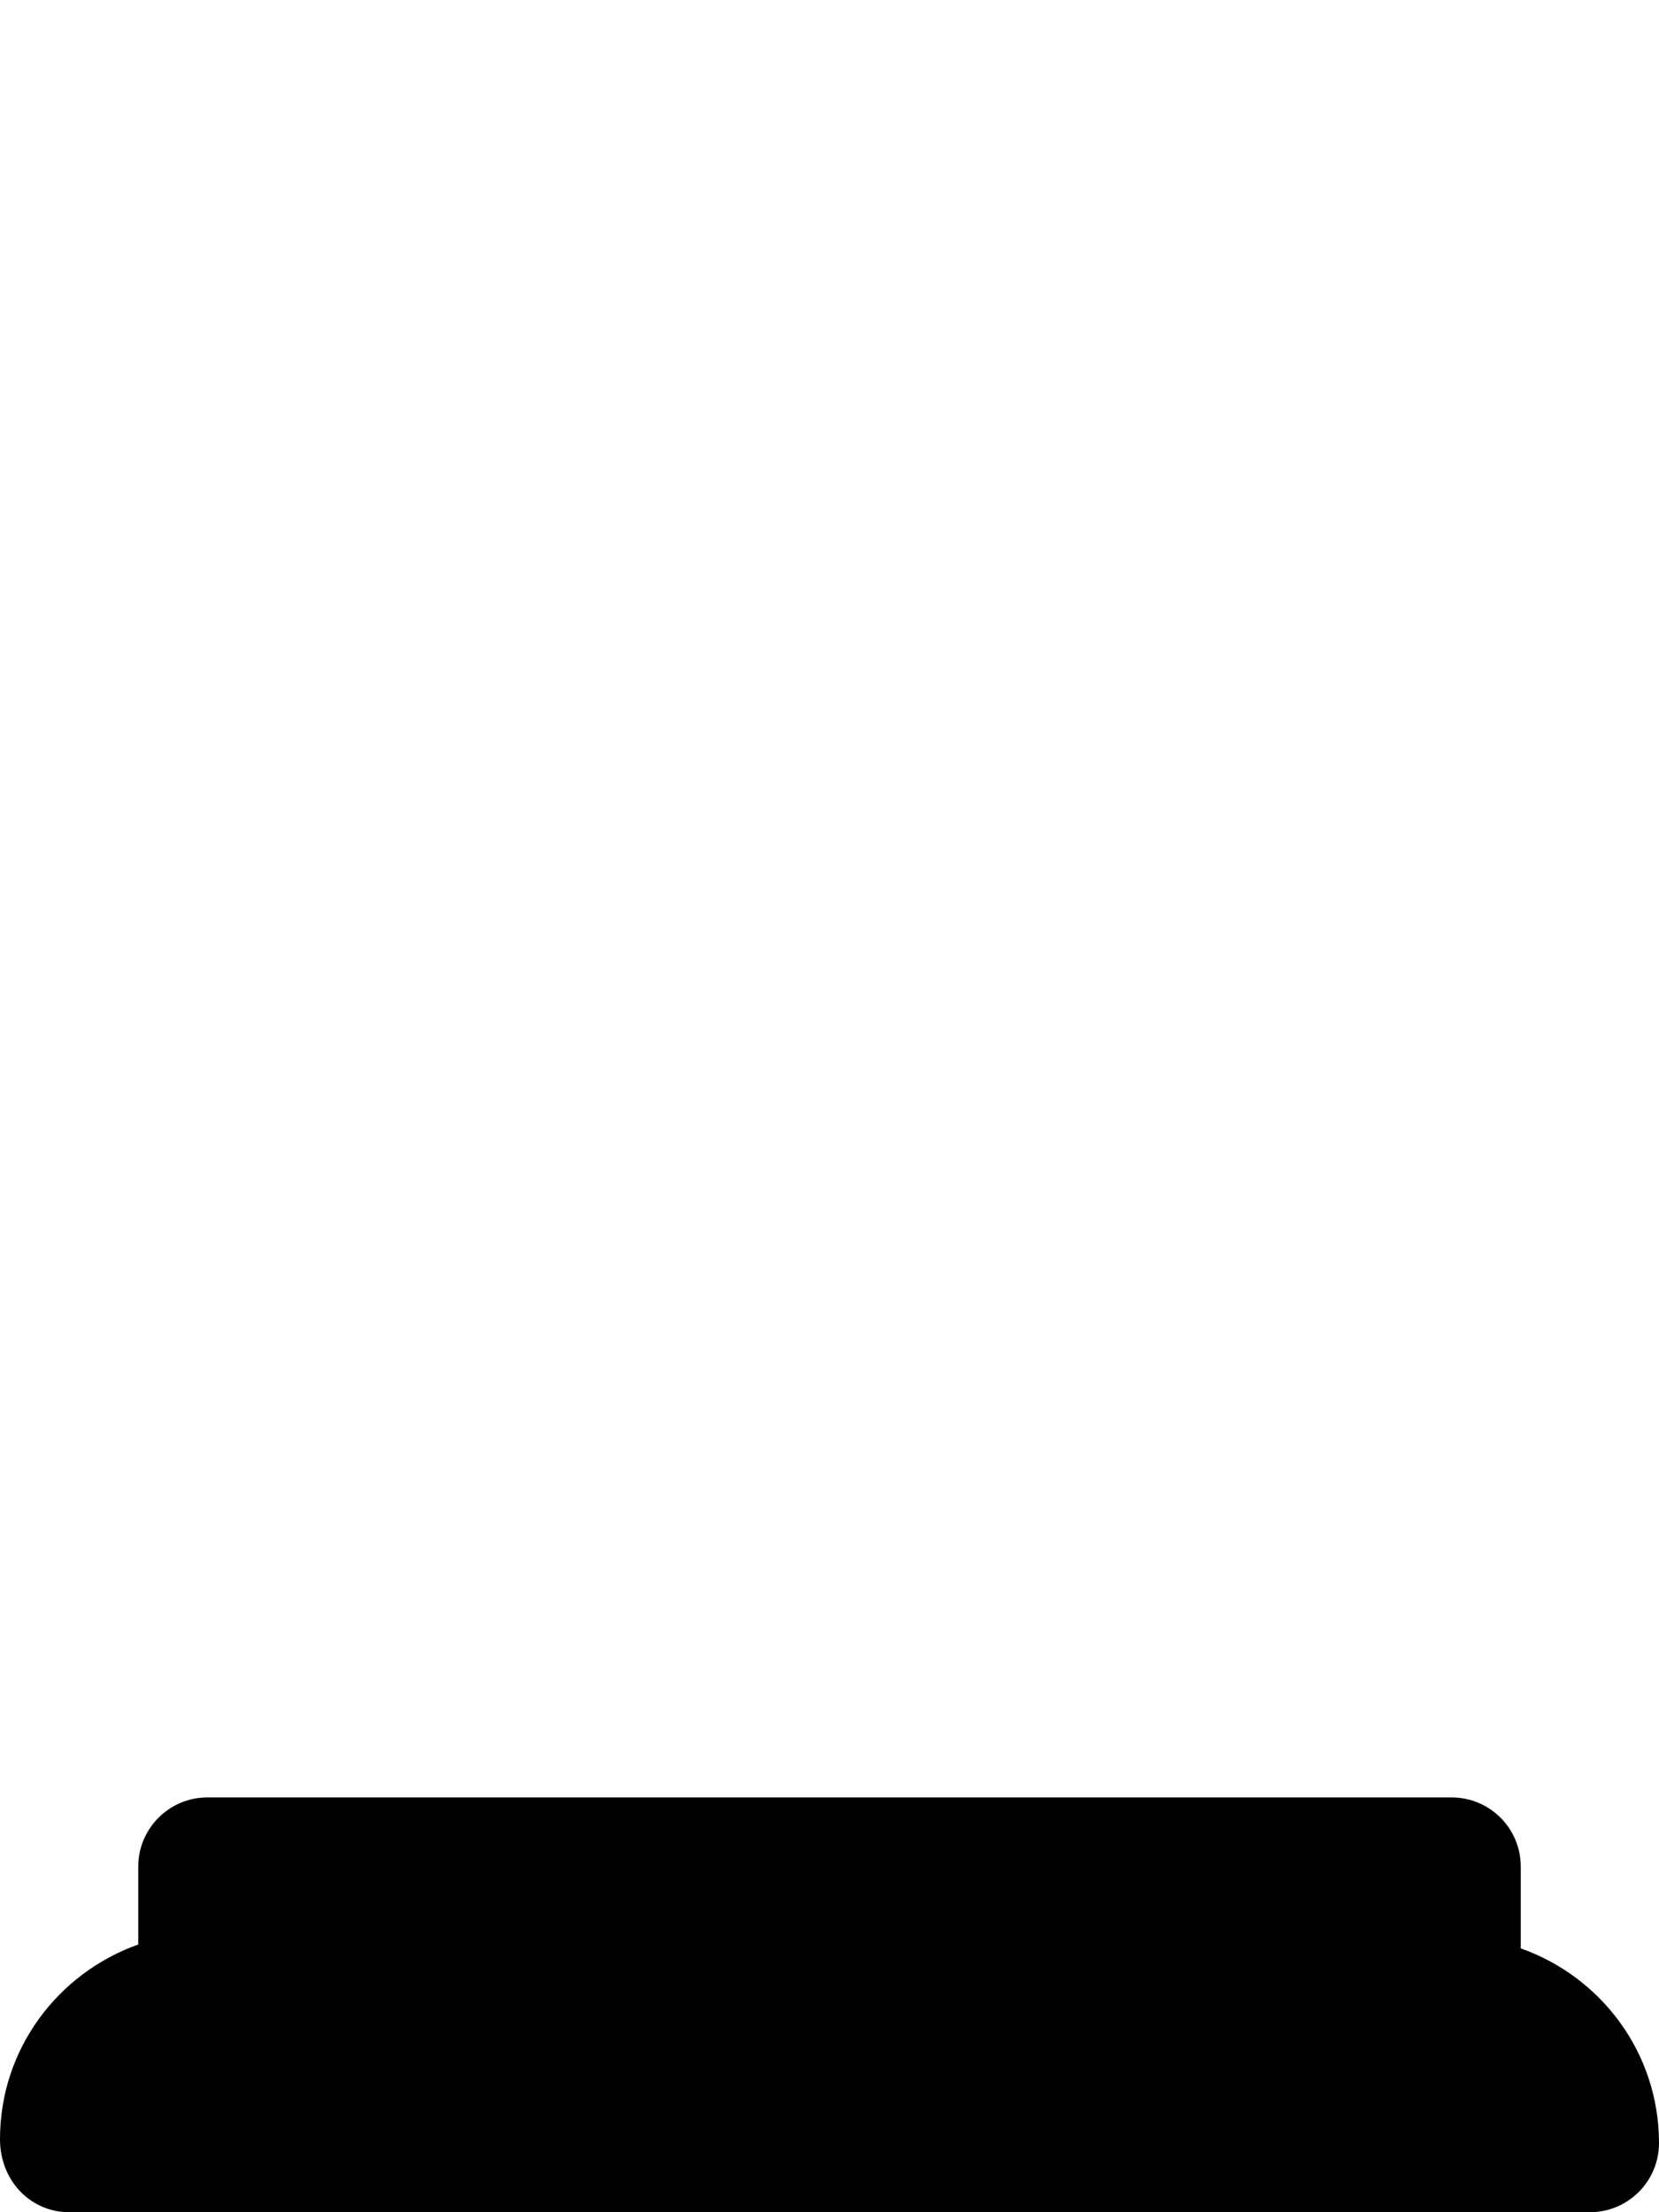 <svg xmlns="http://www.w3.org/2000/svg" viewBox="0 0 384 512"><!--! Font Awesome Pro 6.2.0 by @fontawesome - https://fontawesome.com License - https://fontawesome.com/license (Commercial License) Copyright 2022 Fonticons, Inc. --><path d="M384 496c0 8.836-7.164 16-16 16h-352C7.164 512 0 504.8 0 495.1c0-20.87 13.4-38.45 32-45.06V432C32 423.2 39.16 416 48 416h288c8.836 0 16 7.162 16 16v18.94C370.6 457.5 384 475.1 384 496z" class="fa-secondary"/></svg>